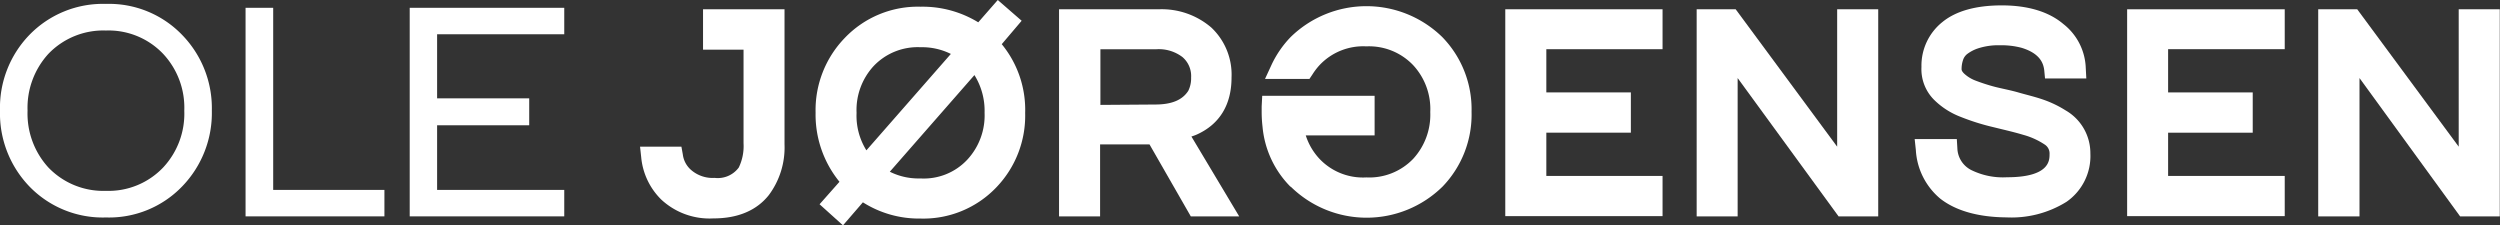 <svg id="Lag_1" data-name="Lag 1" xmlns="http://www.w3.org/2000/svg" viewBox="0 0 320.29 28.87"><rect x="0" y="0" width="320.29" height="28.87" fill="#333333" stroke="none"/><defs><style>.cls-1{fill:#fff;}</style></defs><title>logo</title><path class="cls-1" d="M3.74,23.86A13.49,13.49,0,0,1,0,14.18,13.42,13.42,0,0,1,3.74,4.5a13.11,13.11,0,0,1,9.83-4,13,13,0,0,1,9.79,4,13.45,13.45,0,0,1,3.78,9.68,13.52,13.52,0,0,1-3.78,9.68,13,13,0,0,1-9.79,4A13.07,13.07,0,0,1,3.74,23.86Zm17.17-2.41a10.09,10.09,0,0,0,2.7-7.27,10.09,10.09,0,0,0-2.7-7.27,9.65,9.65,0,0,0-7.34-3,9.74,9.74,0,0,0-7.38,3,10.24,10.24,0,0,0-2.66,7.27,10.24,10.24,0,0,0,2.66,7.27,9.74,9.74,0,0,0,7.38,3A9.65,9.65,0,0,0,20.91,21.45Z"/><path class="cls-1" d="M31.46,1H35V24.33H49.25v3.39H31.46Z"/><path class="cls-1" d="M52.49,1h19.8V4.39H56V12.6h11.8v3.45H56v8.28H72.29v3.39H52.49Z"/><path class="cls-1" d="M84.71,25.56a8.73,8.73,0,0,1-2.56-5.4L82,18.79H87.3l.18,1a3.14,3.14,0,0,0,1.08,2,4.2,4.2,0,0,0,3,1,3.34,3.34,0,0,0,3.09-1.33,6.3,6.3,0,0,0,.61-3.1v-12H90.07V1.19h10.44V18.5a10.19,10.19,0,0,1-2,6.48c-1.58,2-4,3-7.09,3A9.08,9.08,0,0,1,84.71,25.56Z"/><path class="cls-1" d="M105,26.17l2.55-2.88a13.62,13.62,0,0,1-3.06-8.86,13.29,13.29,0,0,1,3.74-9.57,12.94,12.94,0,0,1,9.72-4,13.67,13.67,0,0,1,7.38,2L127.83,0l3.06,2.66-2.55,3a13.25,13.25,0,0,1,3,8.81A13.24,13.24,0,0,1,127.65,24a12.92,12.92,0,0,1-9.72,4,13.42,13.42,0,0,1-7.38-2.08L108,28.87ZM121.82,6.91a8.29,8.29,0,0,0-3.89-.86,7.78,7.78,0,0,0-6,2.41,8.3,8.3,0,0,0-2.19,6A8.35,8.35,0,0,0,111,19.26Zm2.12,13.53a8.33,8.33,0,0,0,2.2-6,8.64,8.64,0,0,0-1.3-4.82L114,22a8.2,8.2,0,0,0,3.92.86A7.62,7.62,0,0,0,123.94,20.44Z"/><path class="cls-1" d="M135.68,1.19h12.78a9.74,9.74,0,0,1,6.73,2.34,8.28,8.28,0,0,1,2.59,6.4c0,3.5-1.54,6-4.46,7.31-.25.11-.47.18-.68.25l6.12,10.23h-6.2l-5.29-9.22h-6.33v9.22h-5.26ZM148,13.39c2.12,0,3.49-.58,4.24-1.76a3.58,3.58,0,0,0,.36-1.7,3.19,3.19,0,0,0-1.11-2.62,5,5,0,0,0-3.35-1h-7.16v7.13Z"/><path class="cls-1" d="M165.35,23.94a12.48,12.48,0,0,1-3.6-7.71,16.29,16.29,0,0,1-.11-1.87v-.72l.07-1.37h14.4v5.08h-8.82a7.88,7.88,0,0,0,1.76,3,7.66,7.66,0,0,0,6,2.38,7.79,7.79,0,0,0,6-2.38,8.36,8.36,0,0,0,2.19-6,8.26,8.26,0,0,0-2.19-6,7.81,7.81,0,0,0-6-2.41,7.68,7.68,0,0,0-6,2.41,8.16,8.16,0,0,0-.9,1.18l-.39.58h-5.69l.83-1.8a13.14,13.14,0,0,1,2.45-3.56,13.9,13.9,0,0,1,19.43,0,13.24,13.24,0,0,1,3.75,9.57,13.28,13.28,0,0,1-3.71,9.58,13.87,13.87,0,0,1-19.47,0Z"/><path class="cls-1" d="M192.85,1.19H213V6.3H198.11v5.54h10.83V17H198.11v5.54H213v5.15H192.85Z"/><path class="cls-1" d="M217.37,1.19h5l13,17.6V1.19h5.26V27.72h-5.08L222.62,10V27.72h-5.25Z"/><path class="cls-1" d="M248.58,25.45a8.75,8.75,0,0,1-3.13-6.23l-.15-1.4h5.4l.07,1.19a3.24,3.24,0,0,0,1.77,2.77,9.16,9.16,0,0,0,4.57.93c5.47,0,5.47-2.16,5.47-2.95a1.36,1.36,0,0,0-.65-1.26,9.39,9.39,0,0,0-2.7-1.22c-1.19-.36-2.48-.65-3.89-1a28.93,28.93,0,0,1-4.13-1.3,9.8,9.8,0,0,1-3.46-2.23,5.55,5.55,0,0,1-1.58-4.18,7.14,7.14,0,0,1,2.7-5.76c1.72-1.4,4.28-2.12,7.59-2.12s6,.79,7.88,2.38a7.47,7.47,0,0,1,2.88,5.65l.07,1.33H262L261.9,9c-.11-.9-.54-2.16-2.92-2.88a10.1,10.1,0,0,0-2.74-.32,8.36,8.36,0,0,0-2.7.36,4.82,4.82,0,0,0-1.51.76,1.59,1.59,0,0,0-.54.79,3.6,3.6,0,0,0-.18,1.15c0,.07,0,.25.33.57a4.44,4.44,0,0,0,1.47.9,23.73,23.73,0,0,0,2.49.8c1,.25,2,.43,3,.72s2.09.54,3.13.9a13.85,13.85,0,0,1,2.92,1.4,6.32,6.32,0,0,1,3.16,5.51,7.13,7.13,0,0,1-3.05,6.19,13.31,13.31,0,0,1-7.71,2C253.44,27.82,250.56,27,248.58,25.45Z"/><path class="cls-1" d="M272.52,1.19h20.19V6.3H277.77v5.54h10.84V17H277.77v5.54h14.94v5.15H272.52Z"/><path class="cls-1" d="M297,1.19h5l13,17.6V1.19h5.26V27.72h-5.08L302.29,10V27.72H297Z"/></svg>